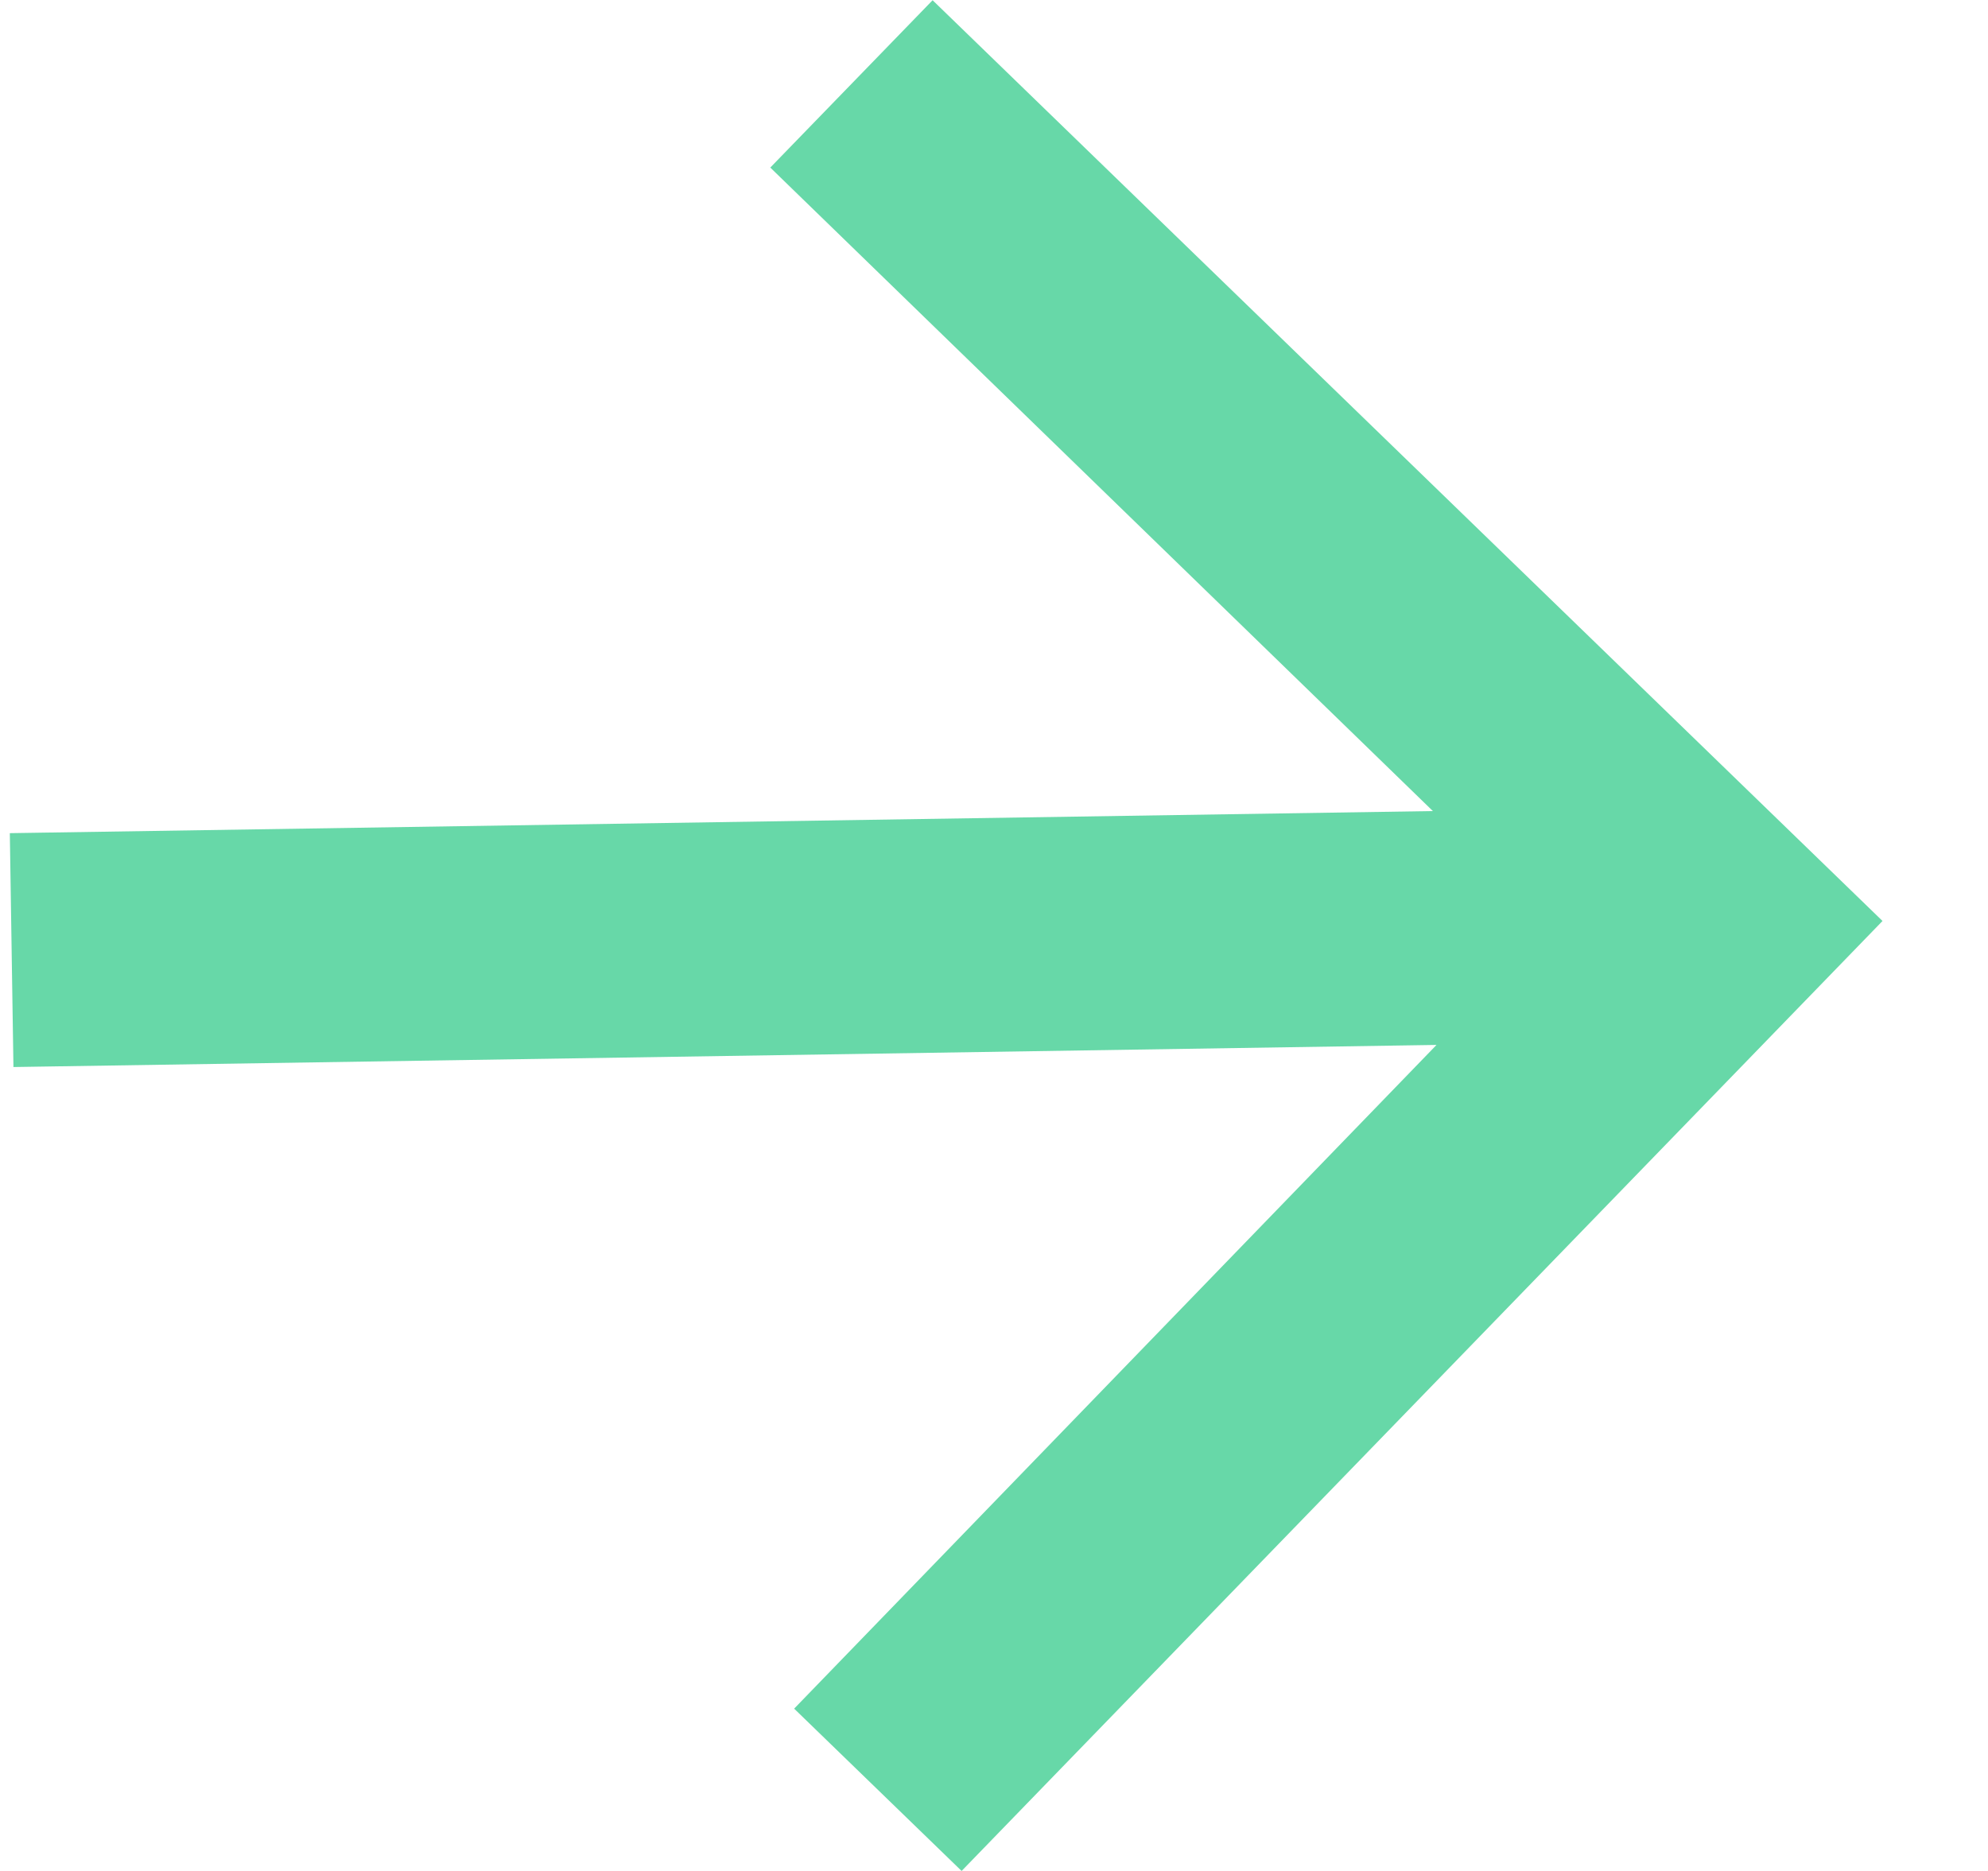 <svg width="17" height="16" viewBox="0 0 17 16" fill="none" xmlns="http://www.w3.org/2000/svg">
<path d="M7.975 0.002L6.587 1.433L12.253 6.936L0.084 7.125L0.115 9.125L12.284 8.936L6.791 14.612L8.223 16L16.098 7.876L7.975 0.002Z" fill="#67D8A8"/>
</svg>
